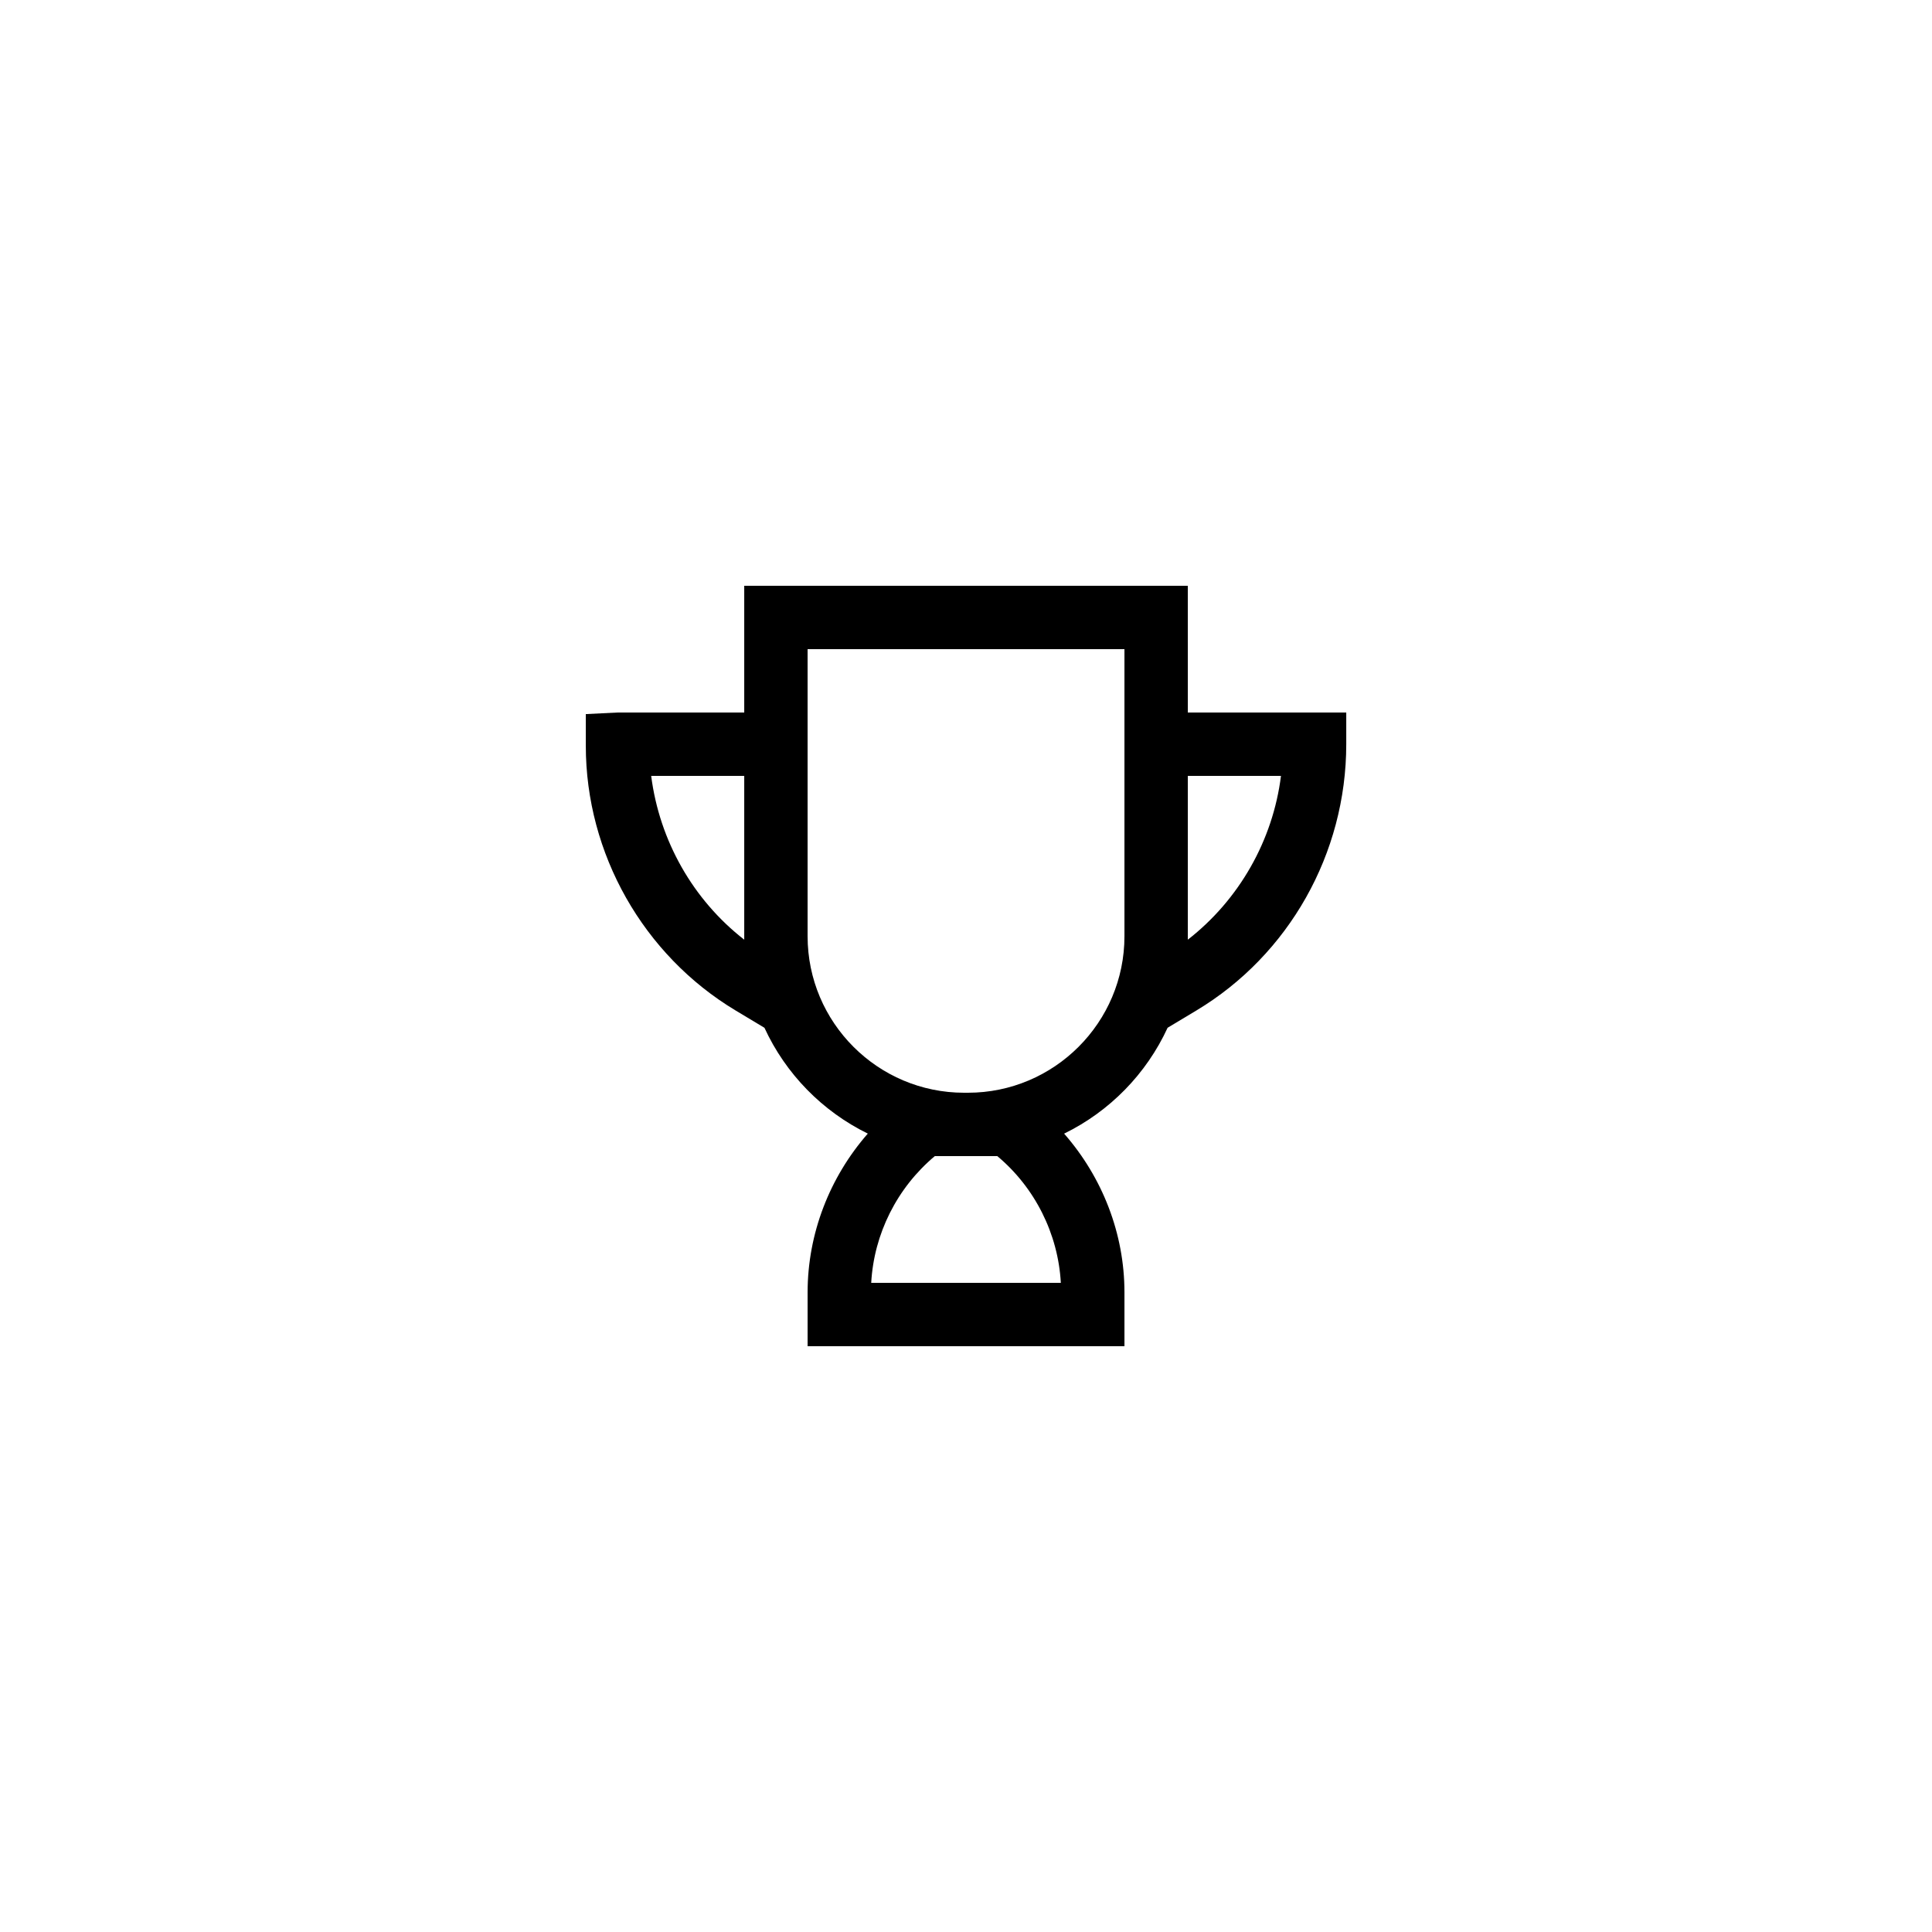 <?xml version="1.0" encoding="UTF-8"?>
<!-- Uploaded to: ICON Repo, www.iconrepo.com, Generator: ICON Repo Mixer Tools -->
<svg fill="#000000" width="800px" height="800px" version="1.1" viewBox="144 144 512 512" xmlns="http://www.w3.org/2000/svg">
 <path d="m458.78 299.24h-117.55v33.586h-33.586l-8.398 0.418v8.398c0 28.57 15.219 55.449 39.711 70.156l7.629 4.574c5.625 12.215 15.336 22.137 27.391 28.043-10.109 11.543-15.953 26.516-15.953 42.07v14.277h83.969v-14.277c0-15.5-5.801-30.422-15.988-42.059 12.07-5.906 21.793-15.832 27.422-28.059l7.629-4.574v-0.004c24.496-14.703 39.715-41.582 39.715-70.566v-8.398h-41.984zm-117.55 93.785c-13.531-10.527-22.453-26.168-24.66-43.406h24.66zm67.066 57.355c9.98 8.344 16.121 20.605 16.836 33.586h-50.25c0.707-12.934 6.812-25.156 16.852-33.586zm-7.789-16.793h-1c-22.879 0-41.484-18.605-41.484-41.48v-76.074h83.969v76.074c0 22.875-18.609 41.48-41.484 41.48zm82.965-83.969c-2.137 17.098-11.086 32.824-24.688 43.406v-43.406z"/>
</svg>